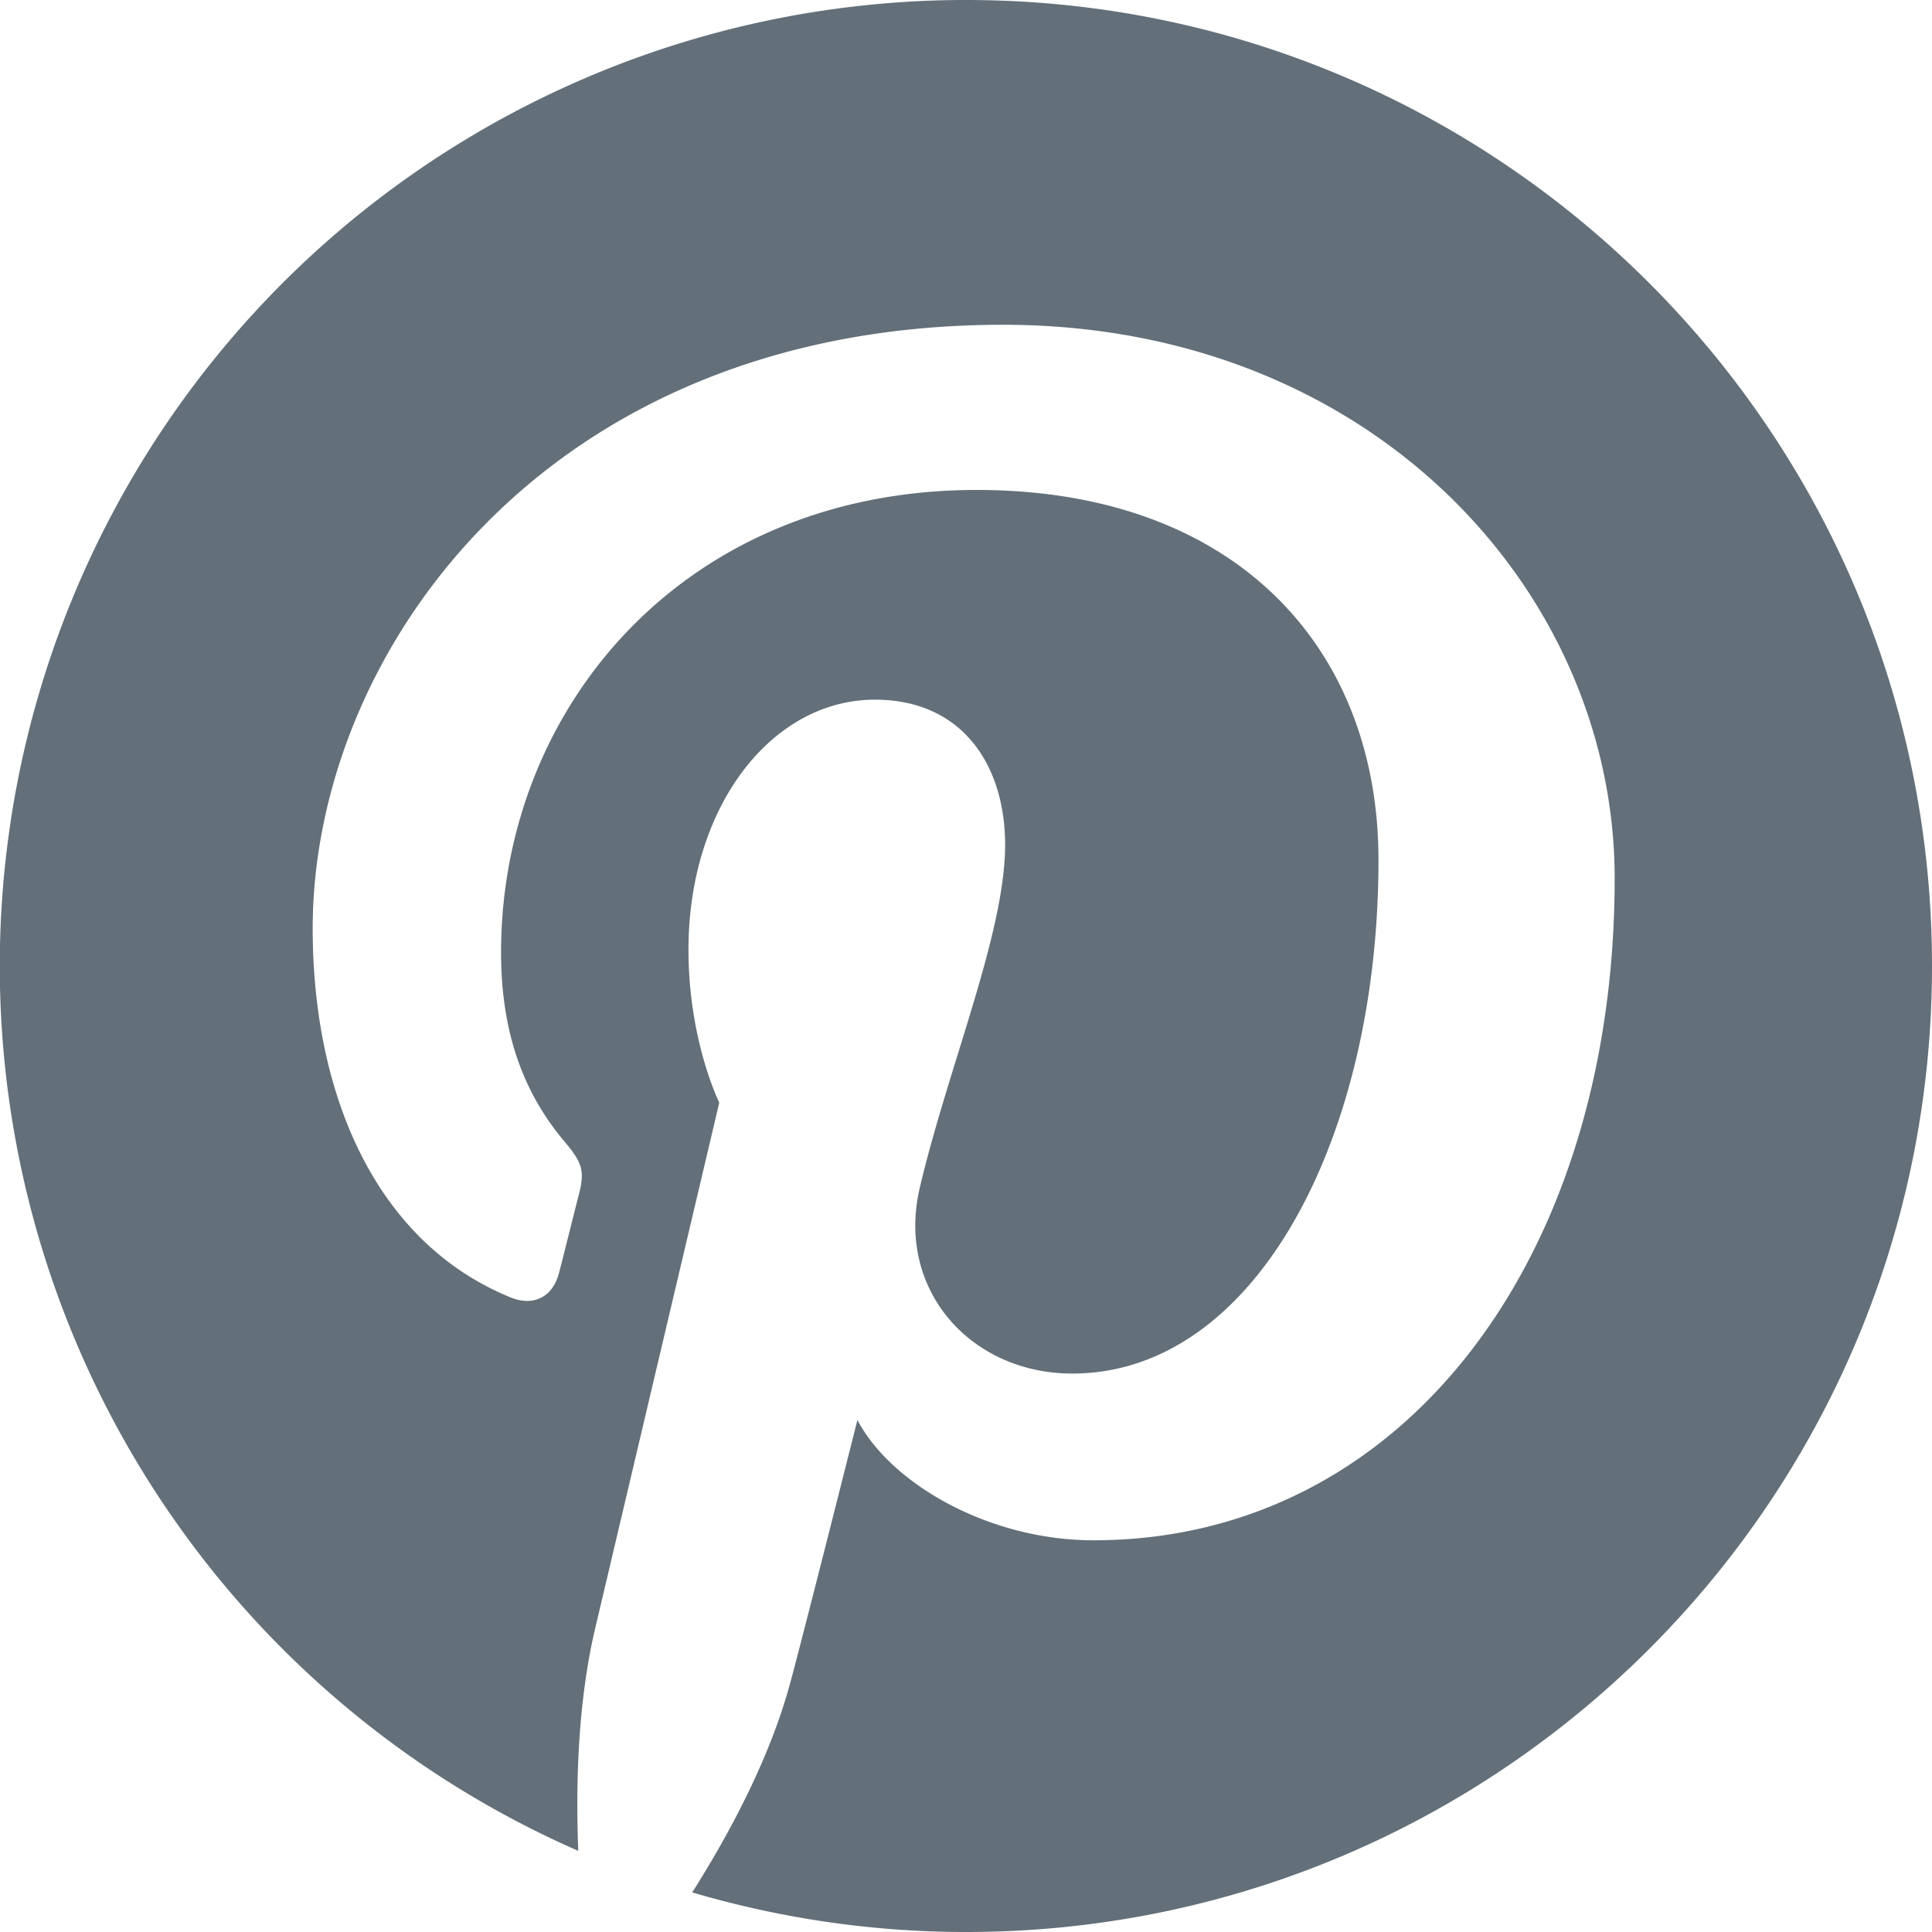 <?xml version="1.0" encoding="UTF-8"?>
<svg xmlns="http://www.w3.org/2000/svg" viewBox="0 0 20 20">
  <path fill="#636f79" fill-rule="evenodd" d="M10 0a10 10 0 0 0-4.014 19.16c-.027-.698-.004-1.538.174-2.298l1.286-5.448s-.319-.638-.319-1.583c0-1.481.86-2.588 1.93-2.588.908 0 1.348.683 1.348 1.502 0 .914-.583 2.281-.883 3.548-.25 1.062.531 1.926 1.578 1.926 1.895 0 3.17-2.433 3.17-5.317 0-2.19-1.475-3.83-4.16-3.83-3.033 0-4.923 2.26-4.923 4.787 0 .872.257 1.486.659 1.961.186.22.21.307.143.559-.047.182-.157.627-.203.802-.067.253-.272.344-.5.25-1.398-.57-2.049-2.1-2.049-3.82 0-2.84 2.396-6.249 7.147-6.249 3.818 0 6.331 2.765 6.331 5.73 0 3.923-2.18 6.853-5.396 6.853-1.079 0-2.095-.583-2.443-1.245 0 0-.58 2.304-.703 2.748-.212.77-.627 1.542-1.007 2.142.9.265 1.85.41 2.835.41C15.523 20 20 15.523 20 10S15.523 0 10 0Z"></path>
</svg>
